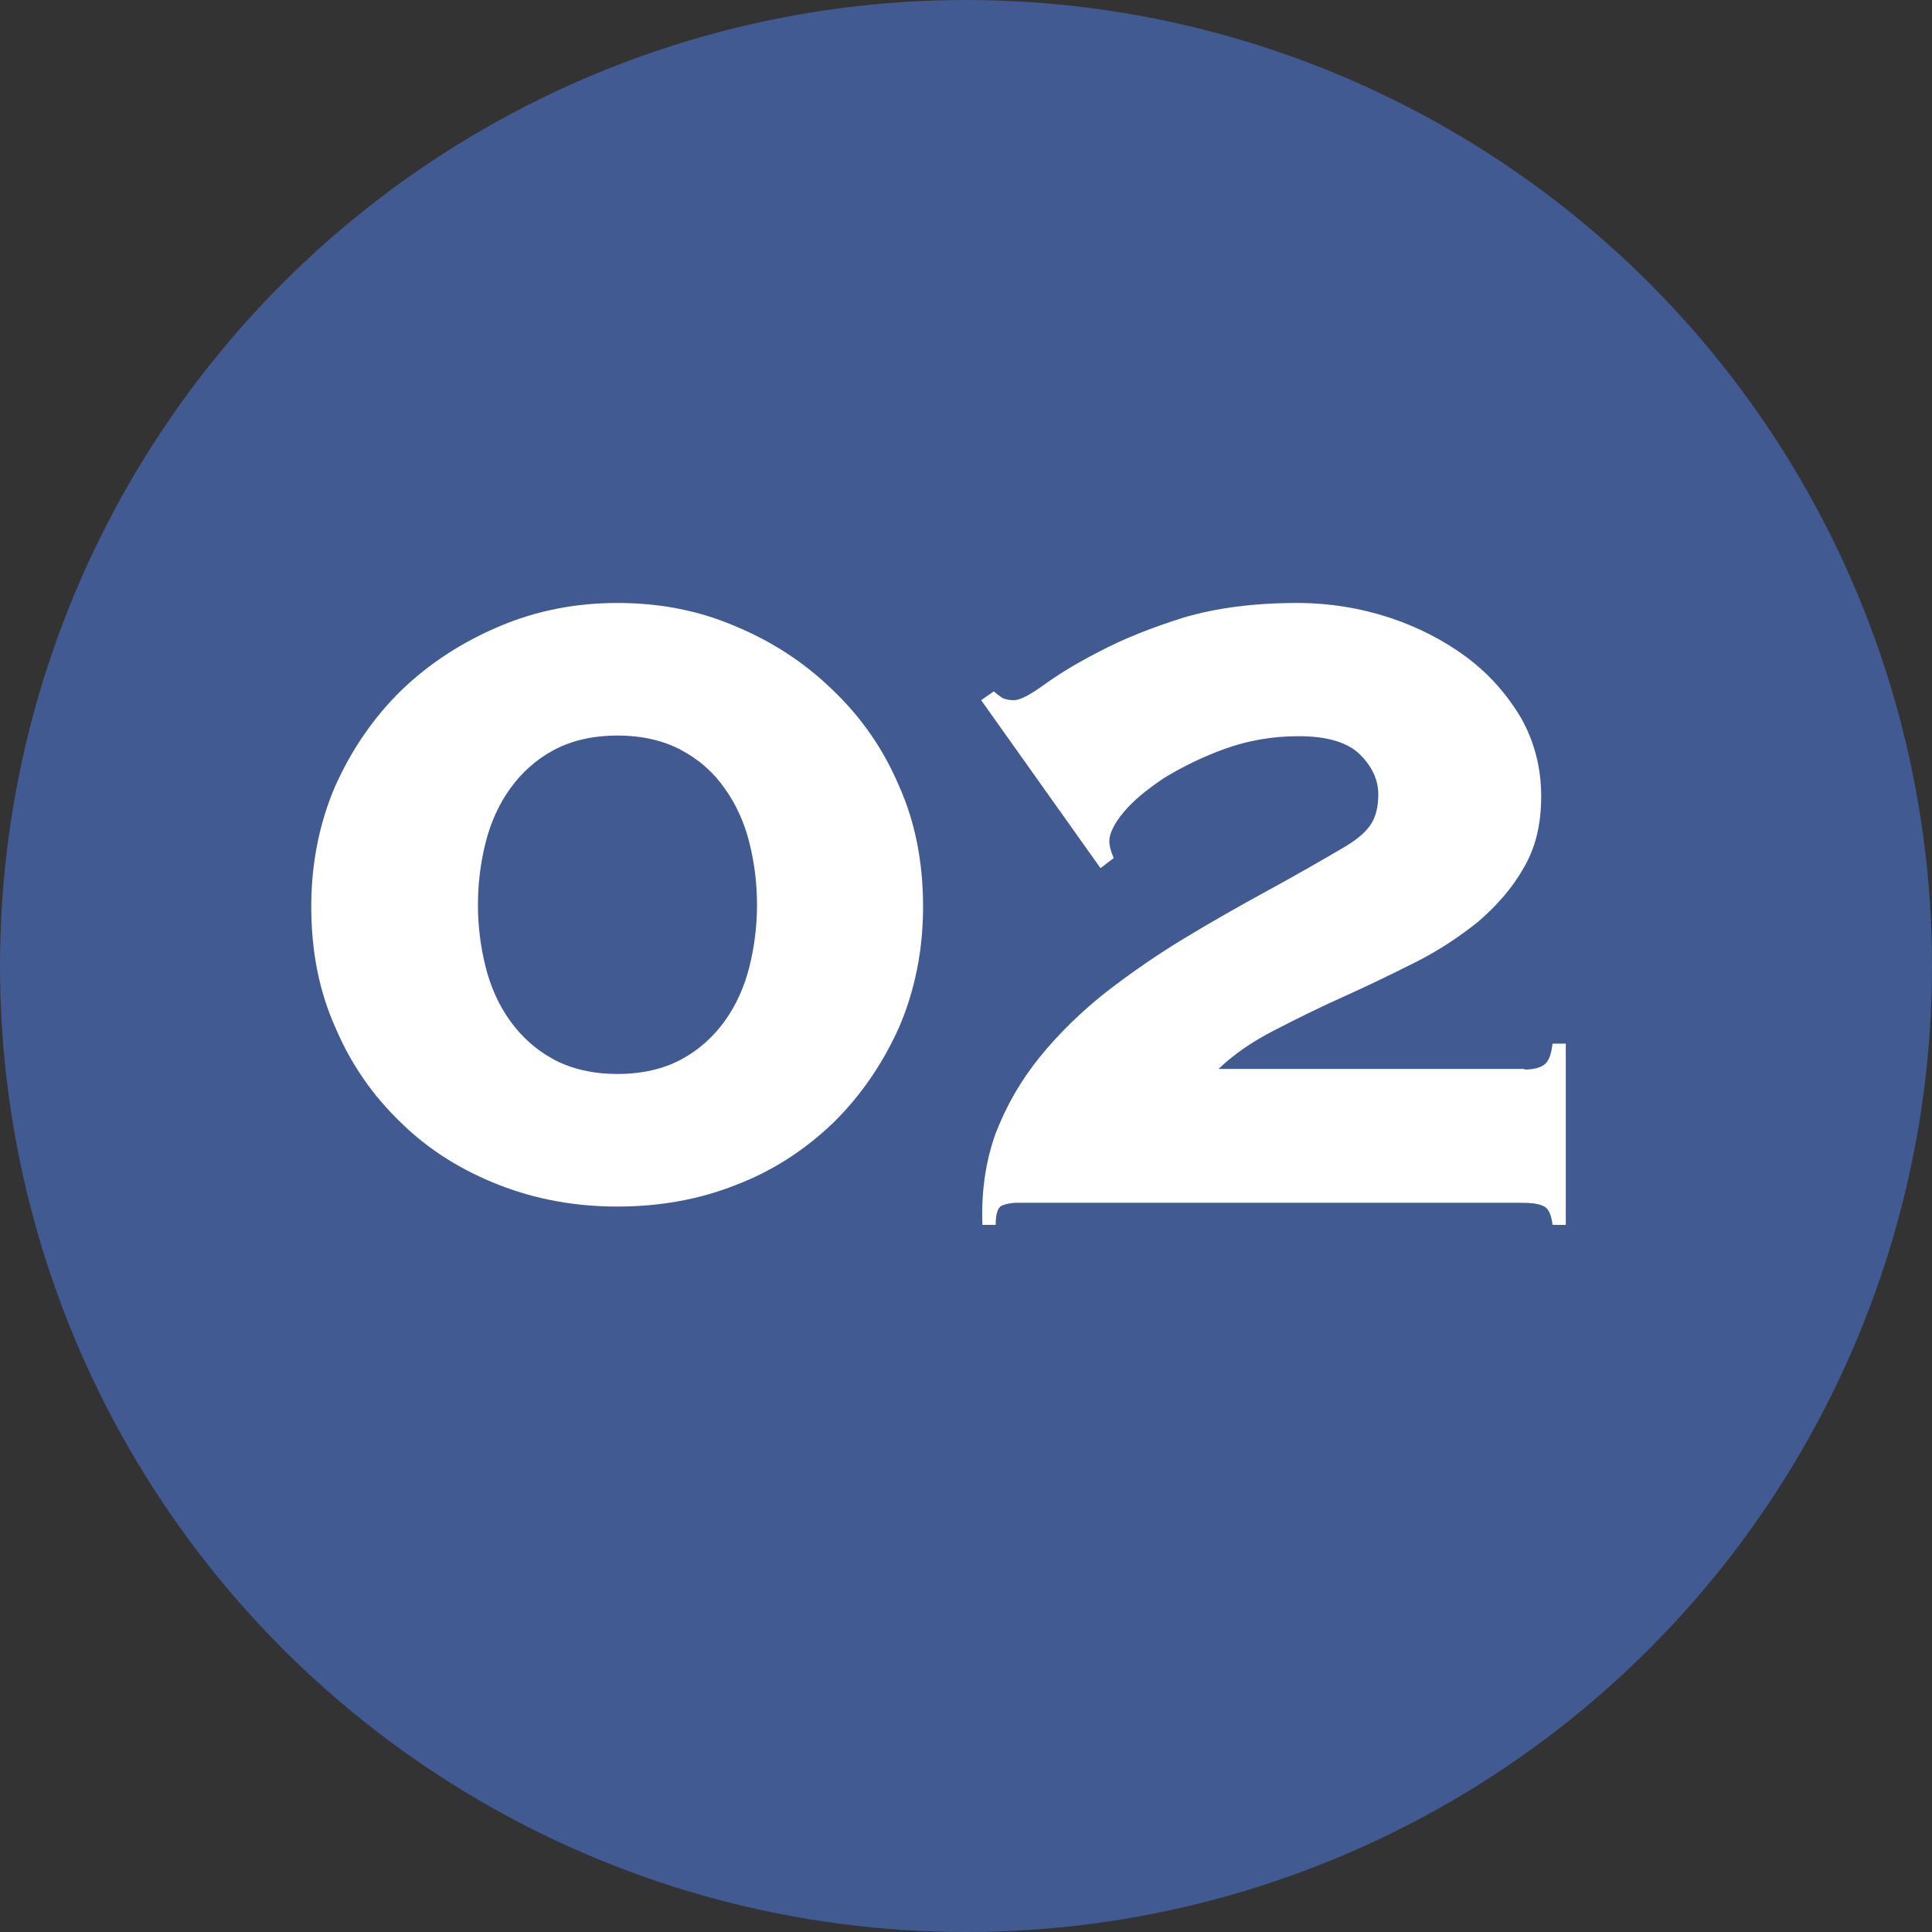 <?xml version="1.0" encoding="UTF-8"?>
<svg id="_レイヤー_2" data-name="レイヤー 2" xmlns="http://www.w3.org/2000/svg" viewBox="0 0 30.6 30.6">
  <rect x="0" y="0" width="30.6" height="30.6" fill="#333333" stroke="none"/>
  <defs>
    <style>
      .cls-1 {
        fill: #fff;
      }

      .cls-2 {
        fill: #415a91;
      }
    </style>
  </defs>
  <g id="TOPデザイン">
    <g>
      <circle class="cls-2" cx="15.3" cy="15.3" r="15.3"/>
      <g>
        <path class="cls-1" d="M9.78,9.55c.67,0,1.29.12,1.87.37.58.24,1.1.58,1.54,1.01.45.43.8.93,1.05,1.52.26.58.38,1.22.38,1.91s-.13,1.33-.38,1.91c-.26.58-.61,1.09-1.05,1.52-.45.43-.96.76-1.54.98-.58.23-1.21.34-1.87.34s-1.28-.11-1.87-.34-1.11-.55-1.55-.98c-.45-.43-.8-.93-1.05-1.52-.26-.58-.38-1.22-.38-1.91s.13-1.33.38-1.91c.26-.58.61-1.09,1.05-1.52.45-.43.96-.76,1.55-1.01s1.21-.37,1.87-.37ZM9.78,11.65c-.39,0-.73.08-1.01.23-.28.15-.51.36-.69.61-.18.25-.31.54-.39.86-.08.32-.12.65-.12.98s.04.66.12.98c.08.32.21.61.39.86.18.25.41.46.69.61.28.15.62.23,1.01.23s.73-.08,1.01-.23c.28-.15.51-.36.69-.61.18-.25.31-.54.39-.86.08-.32.12-.65.12-.98s-.04-.66-.12-.98c-.08-.32-.21-.61-.39-.86-.18-.26-.41-.46-.69-.61-.28-.15-.62-.23-1.01-.23Z"/>
        <path class="cls-1" d="M24.15,16.94c.14,0,.25-.03.31-.08.07-.05.11-.16.13-.33h.21v2.87h-.21c-.02-.17-.07-.27-.15-.3-.08-.04-.21-.05-.38-.05h-7.93c-.12,0-.21.02-.27.05s-.09.14-.09.3h-.21c-.02-.52.05-1.01.21-1.45.17-.44.4-.84.7-1.21.3-.37.65-.71,1.04-1.02.4-.31.82-.6,1.25-.86.43-.26.87-.51,1.31-.75.44-.24.86-.48,1.25-.71.18-.11.31-.22.39-.34.08-.12.12-.28.12-.48,0-.23-.1-.44-.29-.63s-.52-.29-.97-.29c-.42,0-.81.07-1.17.2s-.68.29-.96.46c-.27.18-.49.36-.64.54s-.23.34-.23.46c0,.07.02.16.07.27l-.21.16-1.89-2.66.2-.14s.08.07.13.1c.05.03.12.04.19.04.09,0,.25-.08.47-.24.22-.16.51-.34.88-.53.38-.2.83-.38,1.34-.54.51-.15,1.11-.23,1.79-.23.51,0,1,.08,1.46.23s.88.37,1.23.63c.36.27.64.59.86.96.21.37.32.79.32,1.24s-.09.82-.28,1.14c-.18.32-.43.6-.72.85-.3.24-.63.46-1.01.65-.38.19-.75.37-1.13.54-.38.17-.74.35-1.09.53-.35.18-.64.38-.88.61h4.84Z"/>
      </g>
    </g>
  </g>
</svg>